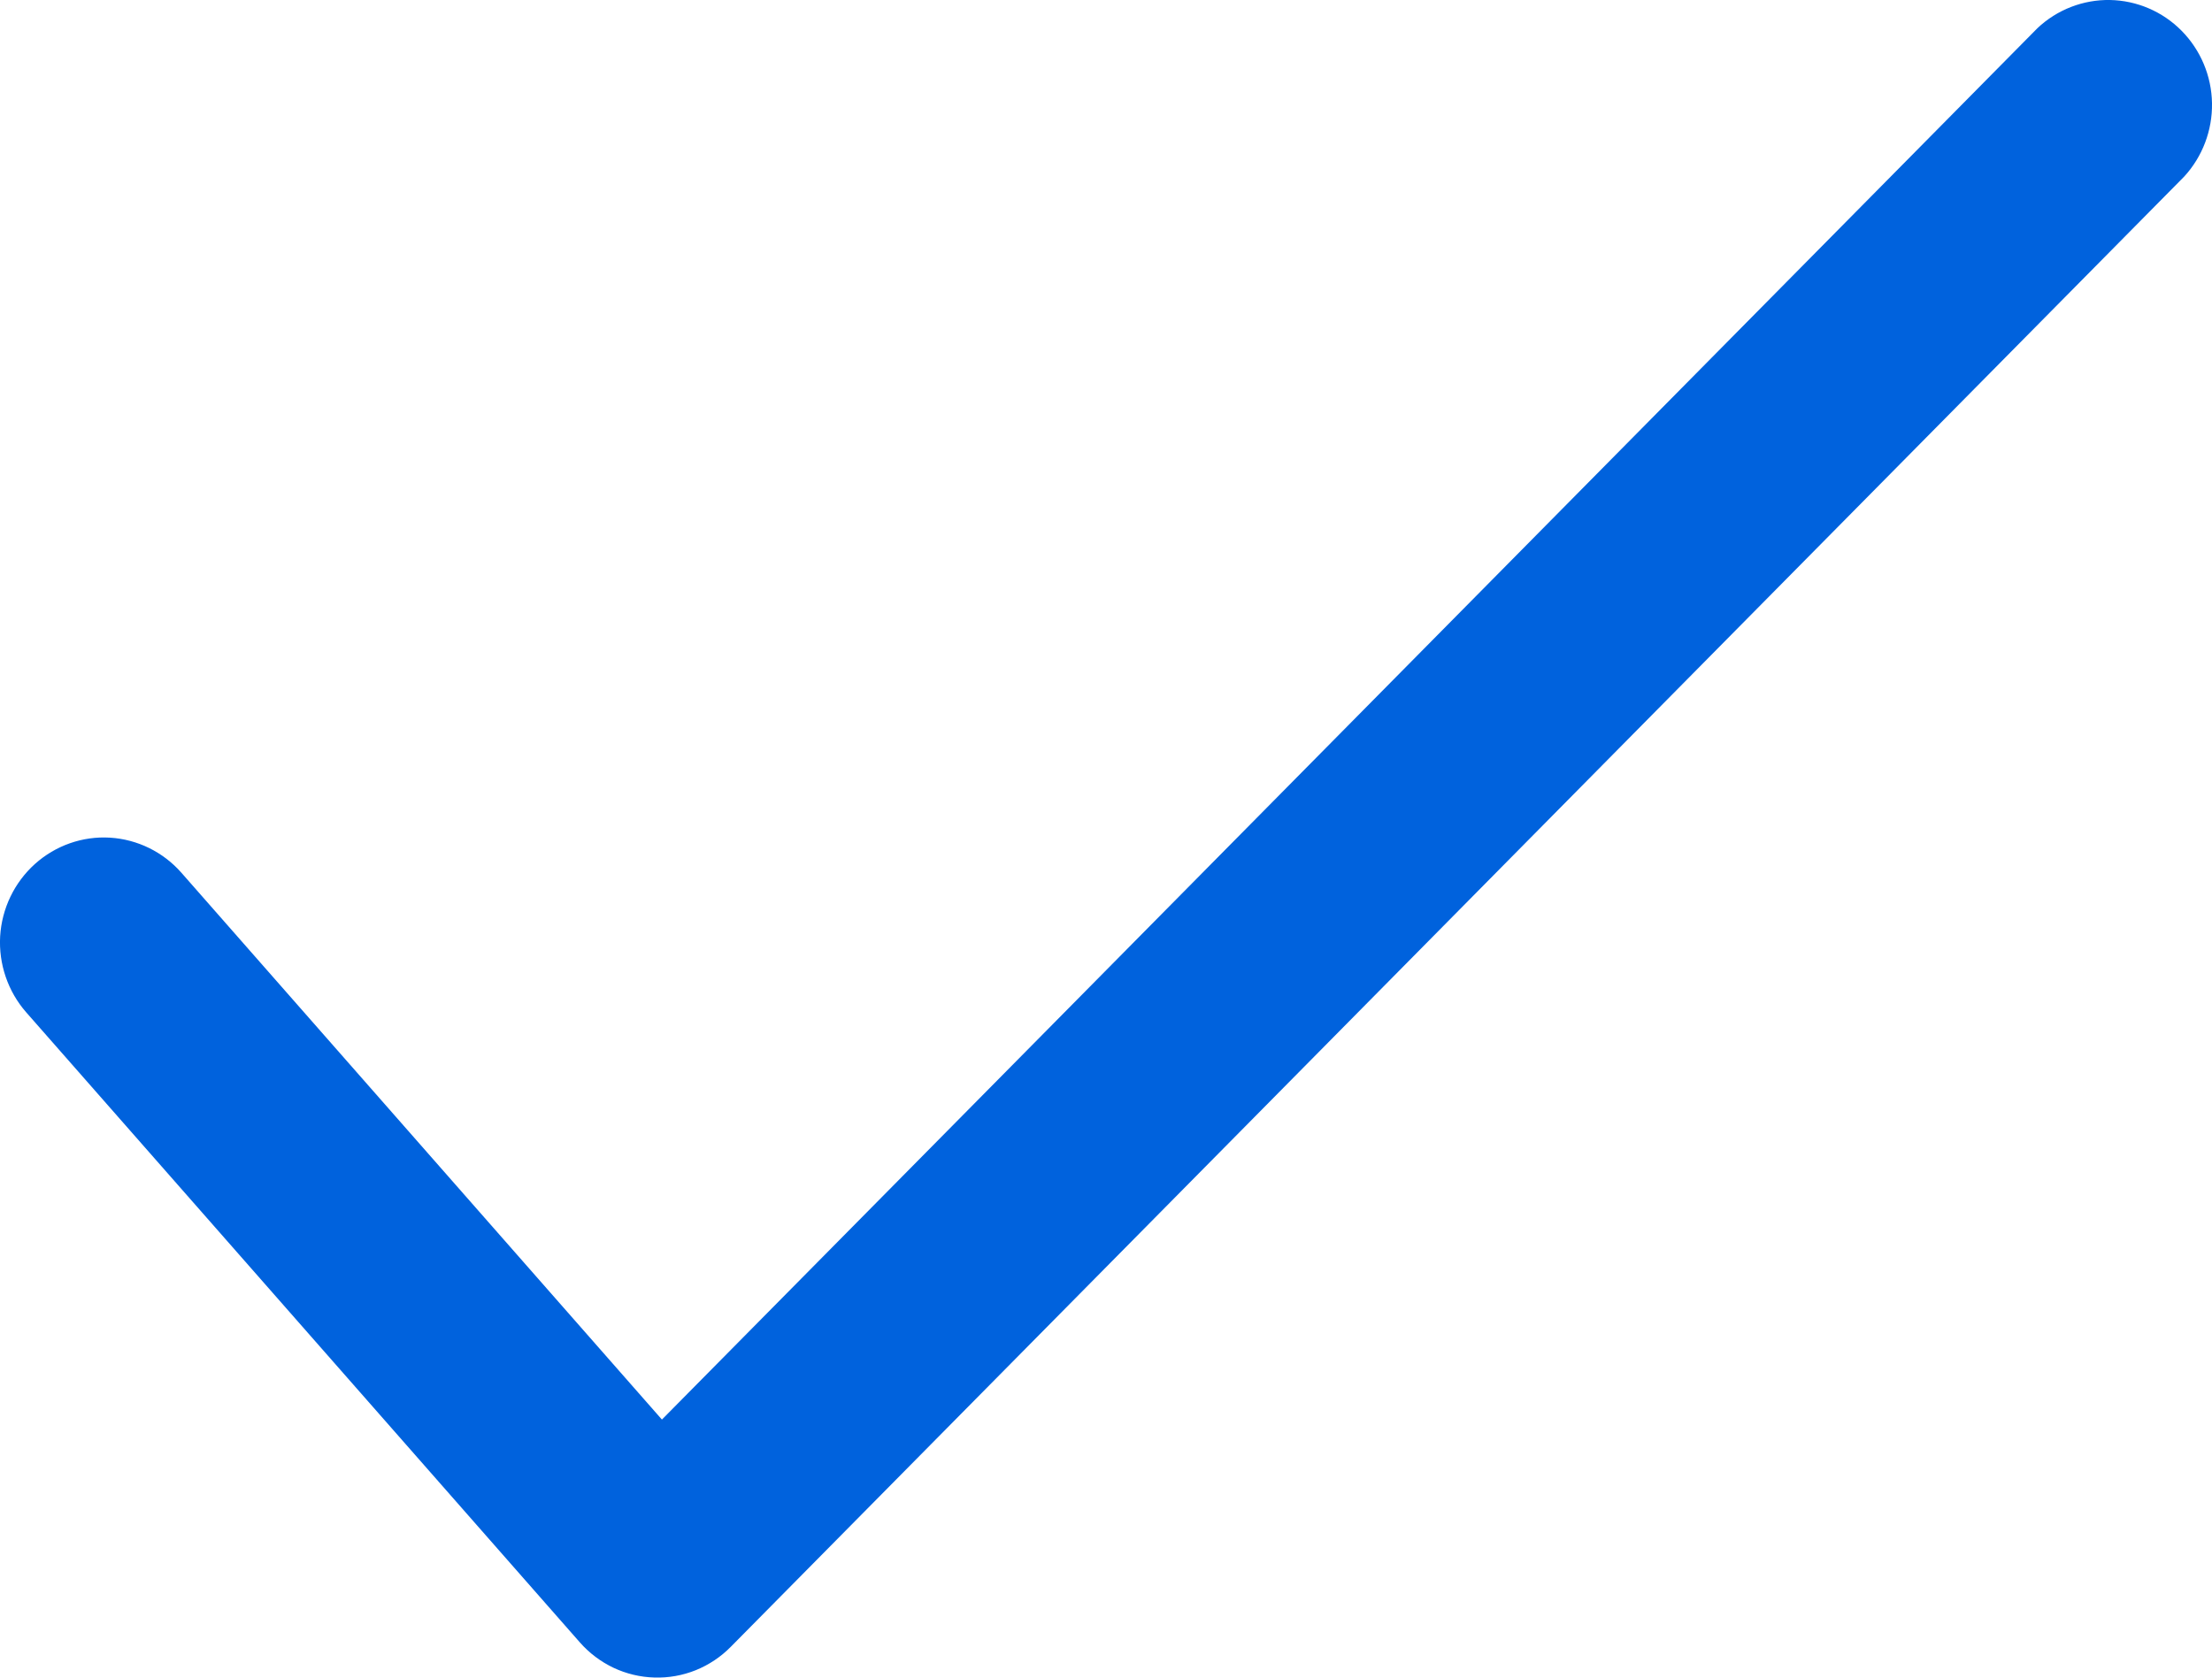 <?xml version="1.0" encoding="UTF-8"?> <svg xmlns="http://www.w3.org/2000/svg" width="29" height="22" viewBox="0 0 29 22" fill="none"><path d="M8.678 18.616L2.379 11.446C2.14 11.173 1.802 11.007 1.442 10.985C1.082 10.963 0.728 11.088 0.458 11.33C0.188 11.573 0.024 11.914 0.002 12.278C-0.019 12.643 0.104 13.002 0.343 13.275L7.602 21.538C7.725 21.678 7.875 21.791 8.043 21.871C8.211 21.95 8.394 21.994 8.579 21.999C8.764 22.005 8.949 21.972 9.121 21.903C9.294 21.833 9.45 21.729 9.581 21.596L28.635 2.316C28.875 2.055 29.006 1.71 29 1.353C28.994 0.996 28.851 0.656 28.601 0.403C28.352 0.151 28.016 0.007 27.663 0C27.311 -0.006 26.969 0.126 26.711 0.37L8.678 18.616Z" fill="#0062DD"></path></svg> 